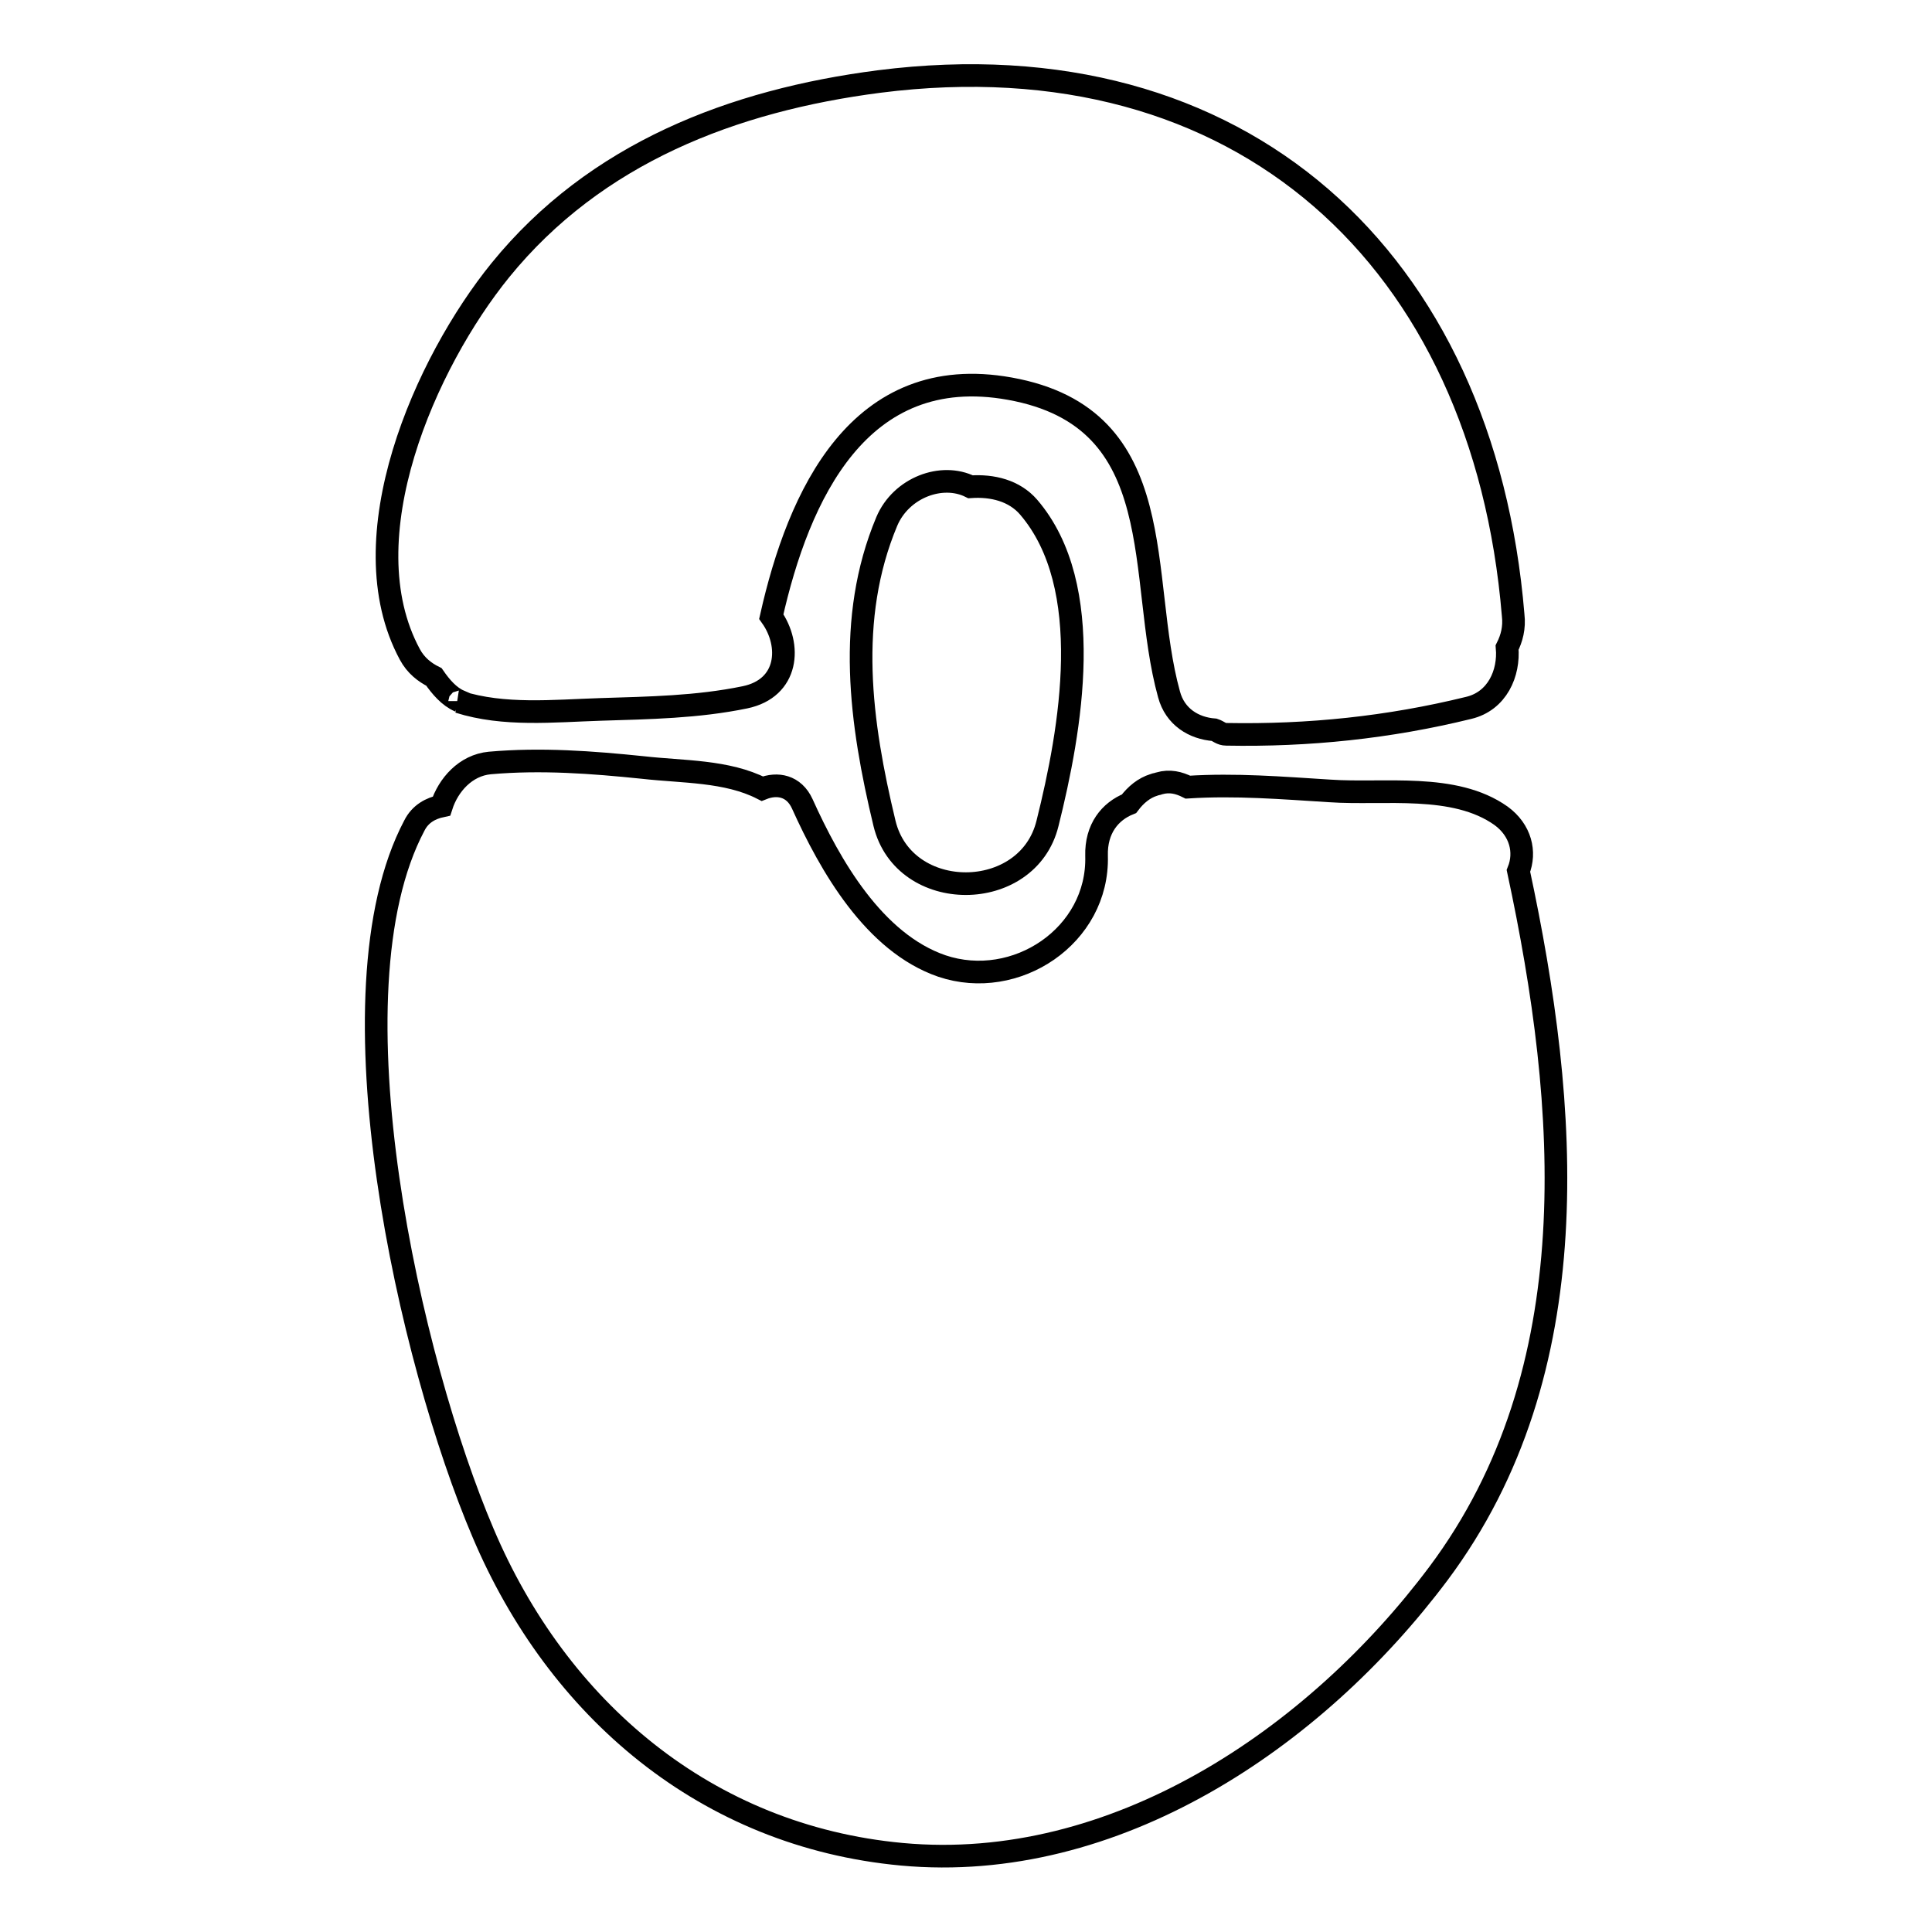 <?xml version="1.0" encoding="utf-8"?>
<!-- Svg Vector Icons : http://www.onlinewebfonts.com/icon -->
<!DOCTYPE svg PUBLIC "-//W3C//DTD SVG 1.1//EN" "http://www.w3.org/Graphics/SVG/1.1/DTD/svg11.dtd">
<svg version="1.1" xmlns="http://www.w3.org/2000/svg" xmlns:xlink="http://www.w3.org/1999/xlink" x="0px" y="0px" viewBox="0 0 256 256" enable-background="new 0 0 256 256" xml:space="preserve">
<g><g><g><path stroke-width="3" fill-opacity="0" stroke="#000000"  d="M116.5,10.8c-19.4,2.5-37.6,9.5-50.2,25c-9.9,12.2-20.3,35.5-12,50.9c0.8,1.5,2,2.4,3.2,3c0.9,1.3,2,2.6,3.4,3.2c0,0,0,0.1-0.1,0.1c6,1.9,12.5,1.2,18.8,1c6.4-0.2,12.8-0.3,19.1-1.6c5.8-1.2,6.2-6.9,3.5-10.7c3.6-16,11.6-33.8,31.6-30.2c21.7,3.9,16.8,25,21.1,40.5c0.8,3,3.3,4.5,6,4.7c0.6,0.2,0.9,0.6,1.6,0.6c10.9,0.2,21.5-0.9,32.1-3.5c3.8-0.9,5.4-4.6,5.1-8c0.6-1.2,1-2.6,0.8-4.3C196.6,34.4,164.5,4.7,116.5,10.8z"/><path stroke-width="3" fill-opacity="0" stroke="#000000"  d="M136.3,67.2c-1.9-2.2-4.8-2.9-7.7-2.7c-3.8-1.9-9.2,0.1-11.1,4.6c-5.4,12.9-3.5,26.7-0.3,40c2.6,10.7,19,10.6,21.6,0C141.9,96.7,145.3,77.7,136.3,67.2z"/><path stroke-width="3" fill-opacity="0" stroke="#000000"  d="M201.2,115.4c1-2.5,0.3-5.4-2.3-7.3c-6.2-4.4-15.5-2.8-22.7-3.3c-6.4-0.4-12.5-0.9-18.8-0.5c-1.2-0.6-2.4-0.9-3.8-0.5c-0.2,0.1-0.5,0.1-0.7,0.2c-1.3,0.4-2.4,1.3-3.3,2.5c-2.5,1-4.4,3.3-4.3,6.9c0.3,10.6-10.7,17.9-20.5,14.6c-9-3.1-14.8-13.3-18.5-21.5c-1.1-2.4-3.3-2.8-5.3-2c-4.7-2.4-10.5-2.2-15.8-2.8c-6.8-0.7-13.5-1.2-20.3-0.6c-3.2,0.3-5.5,2.9-6.4,5.7c-1.4,0.3-2.8,1-3.6,2.6c-11.8,22.3-0.5,71.2,9.1,93.7c9.9,23.4,29.6,40.2,55.5,42.6c28.2,2.6,54.7-15.3,71.1-37.2C210.7,181.6,207.9,146.6,201.2,115.4z"/></g><g></g><g></g><g></g><g></g><g></g><g></g><g></g><g></g><g></g><g></g><g></g><g></g><g></g><g></g><g></g></g></g>
</svg>